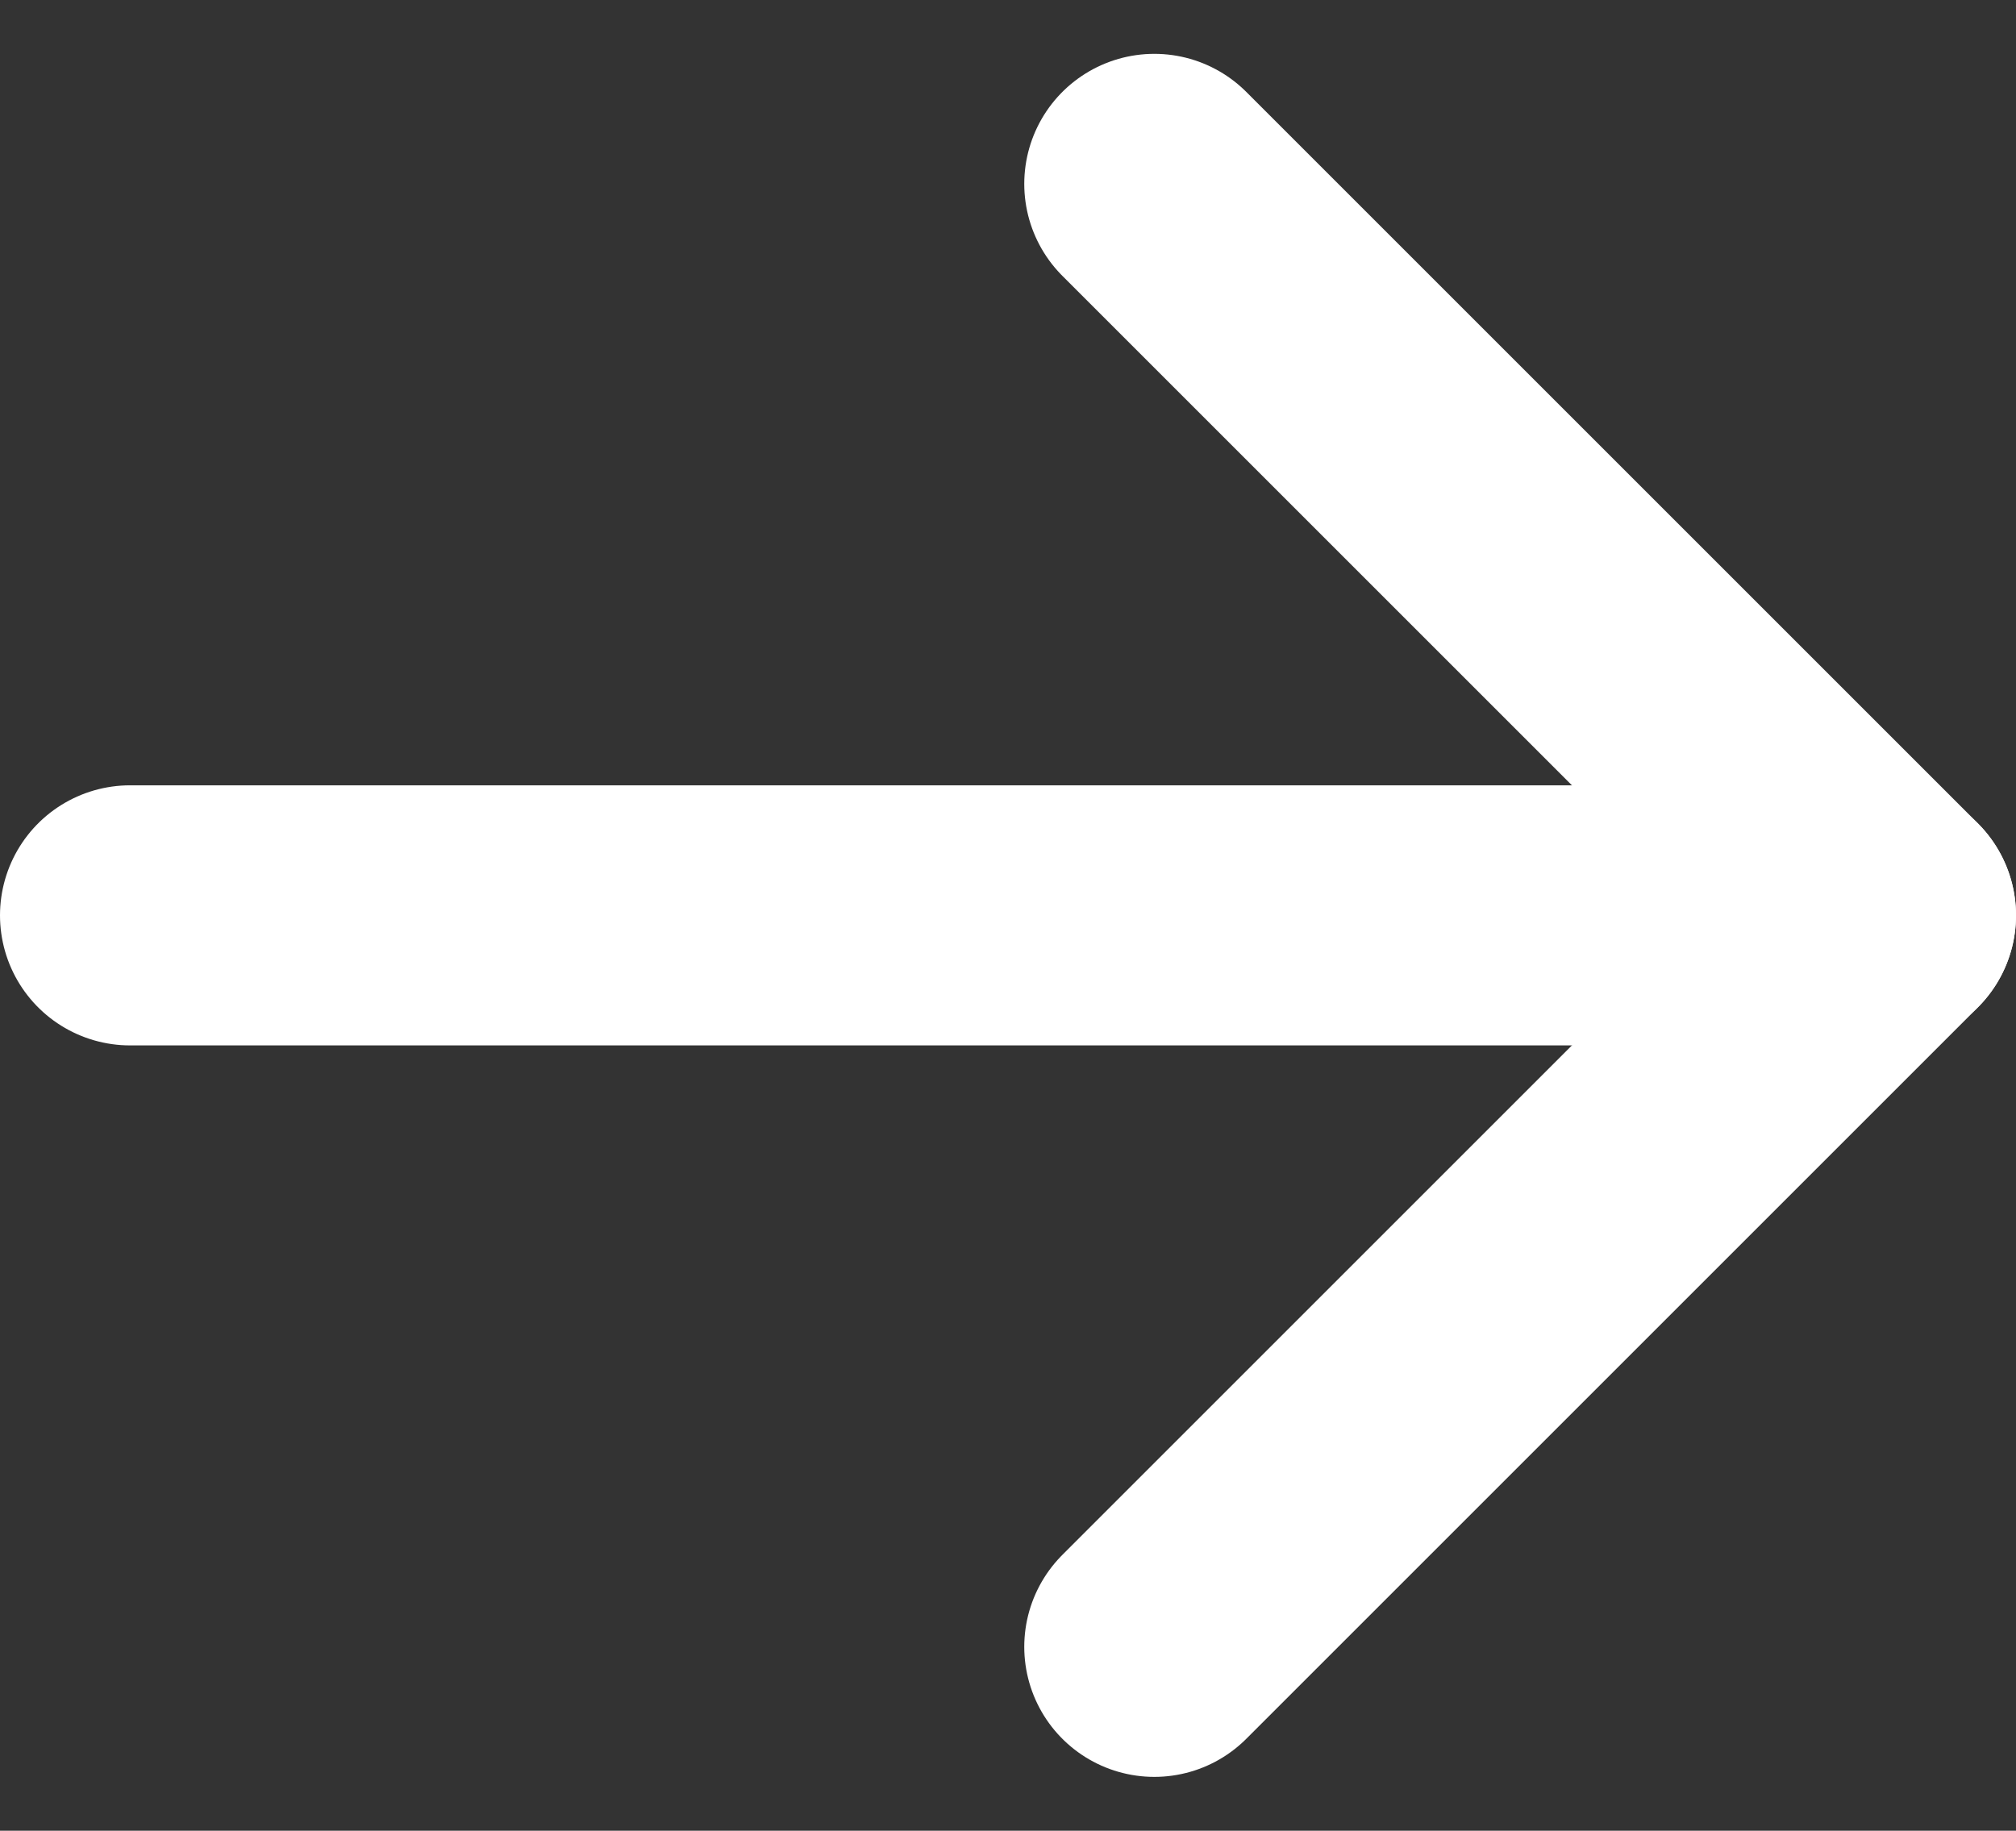<svg xmlns="http://www.w3.org/2000/svg" width="15.5" height="14.078" viewBox="0 0 15.5 14.078"><rect x="0" y="0" width="15.5" height="14.078" fill="#333333" stroke="none"/><defs><style>.a{fill:none;stroke:#fff;stroke-linecap:round;stroke-linejoin:round;stroke-miterlimit:10;stroke-width:2px;}</style></defs><g transform="translate(1 1.414)"><path class="a" d="M13.5,0H0" transform="translate(0 5.625)"/><path class="a" d="M0,0,5.625,5.625,0,11.25" transform="translate(7.875)"/></g></svg>